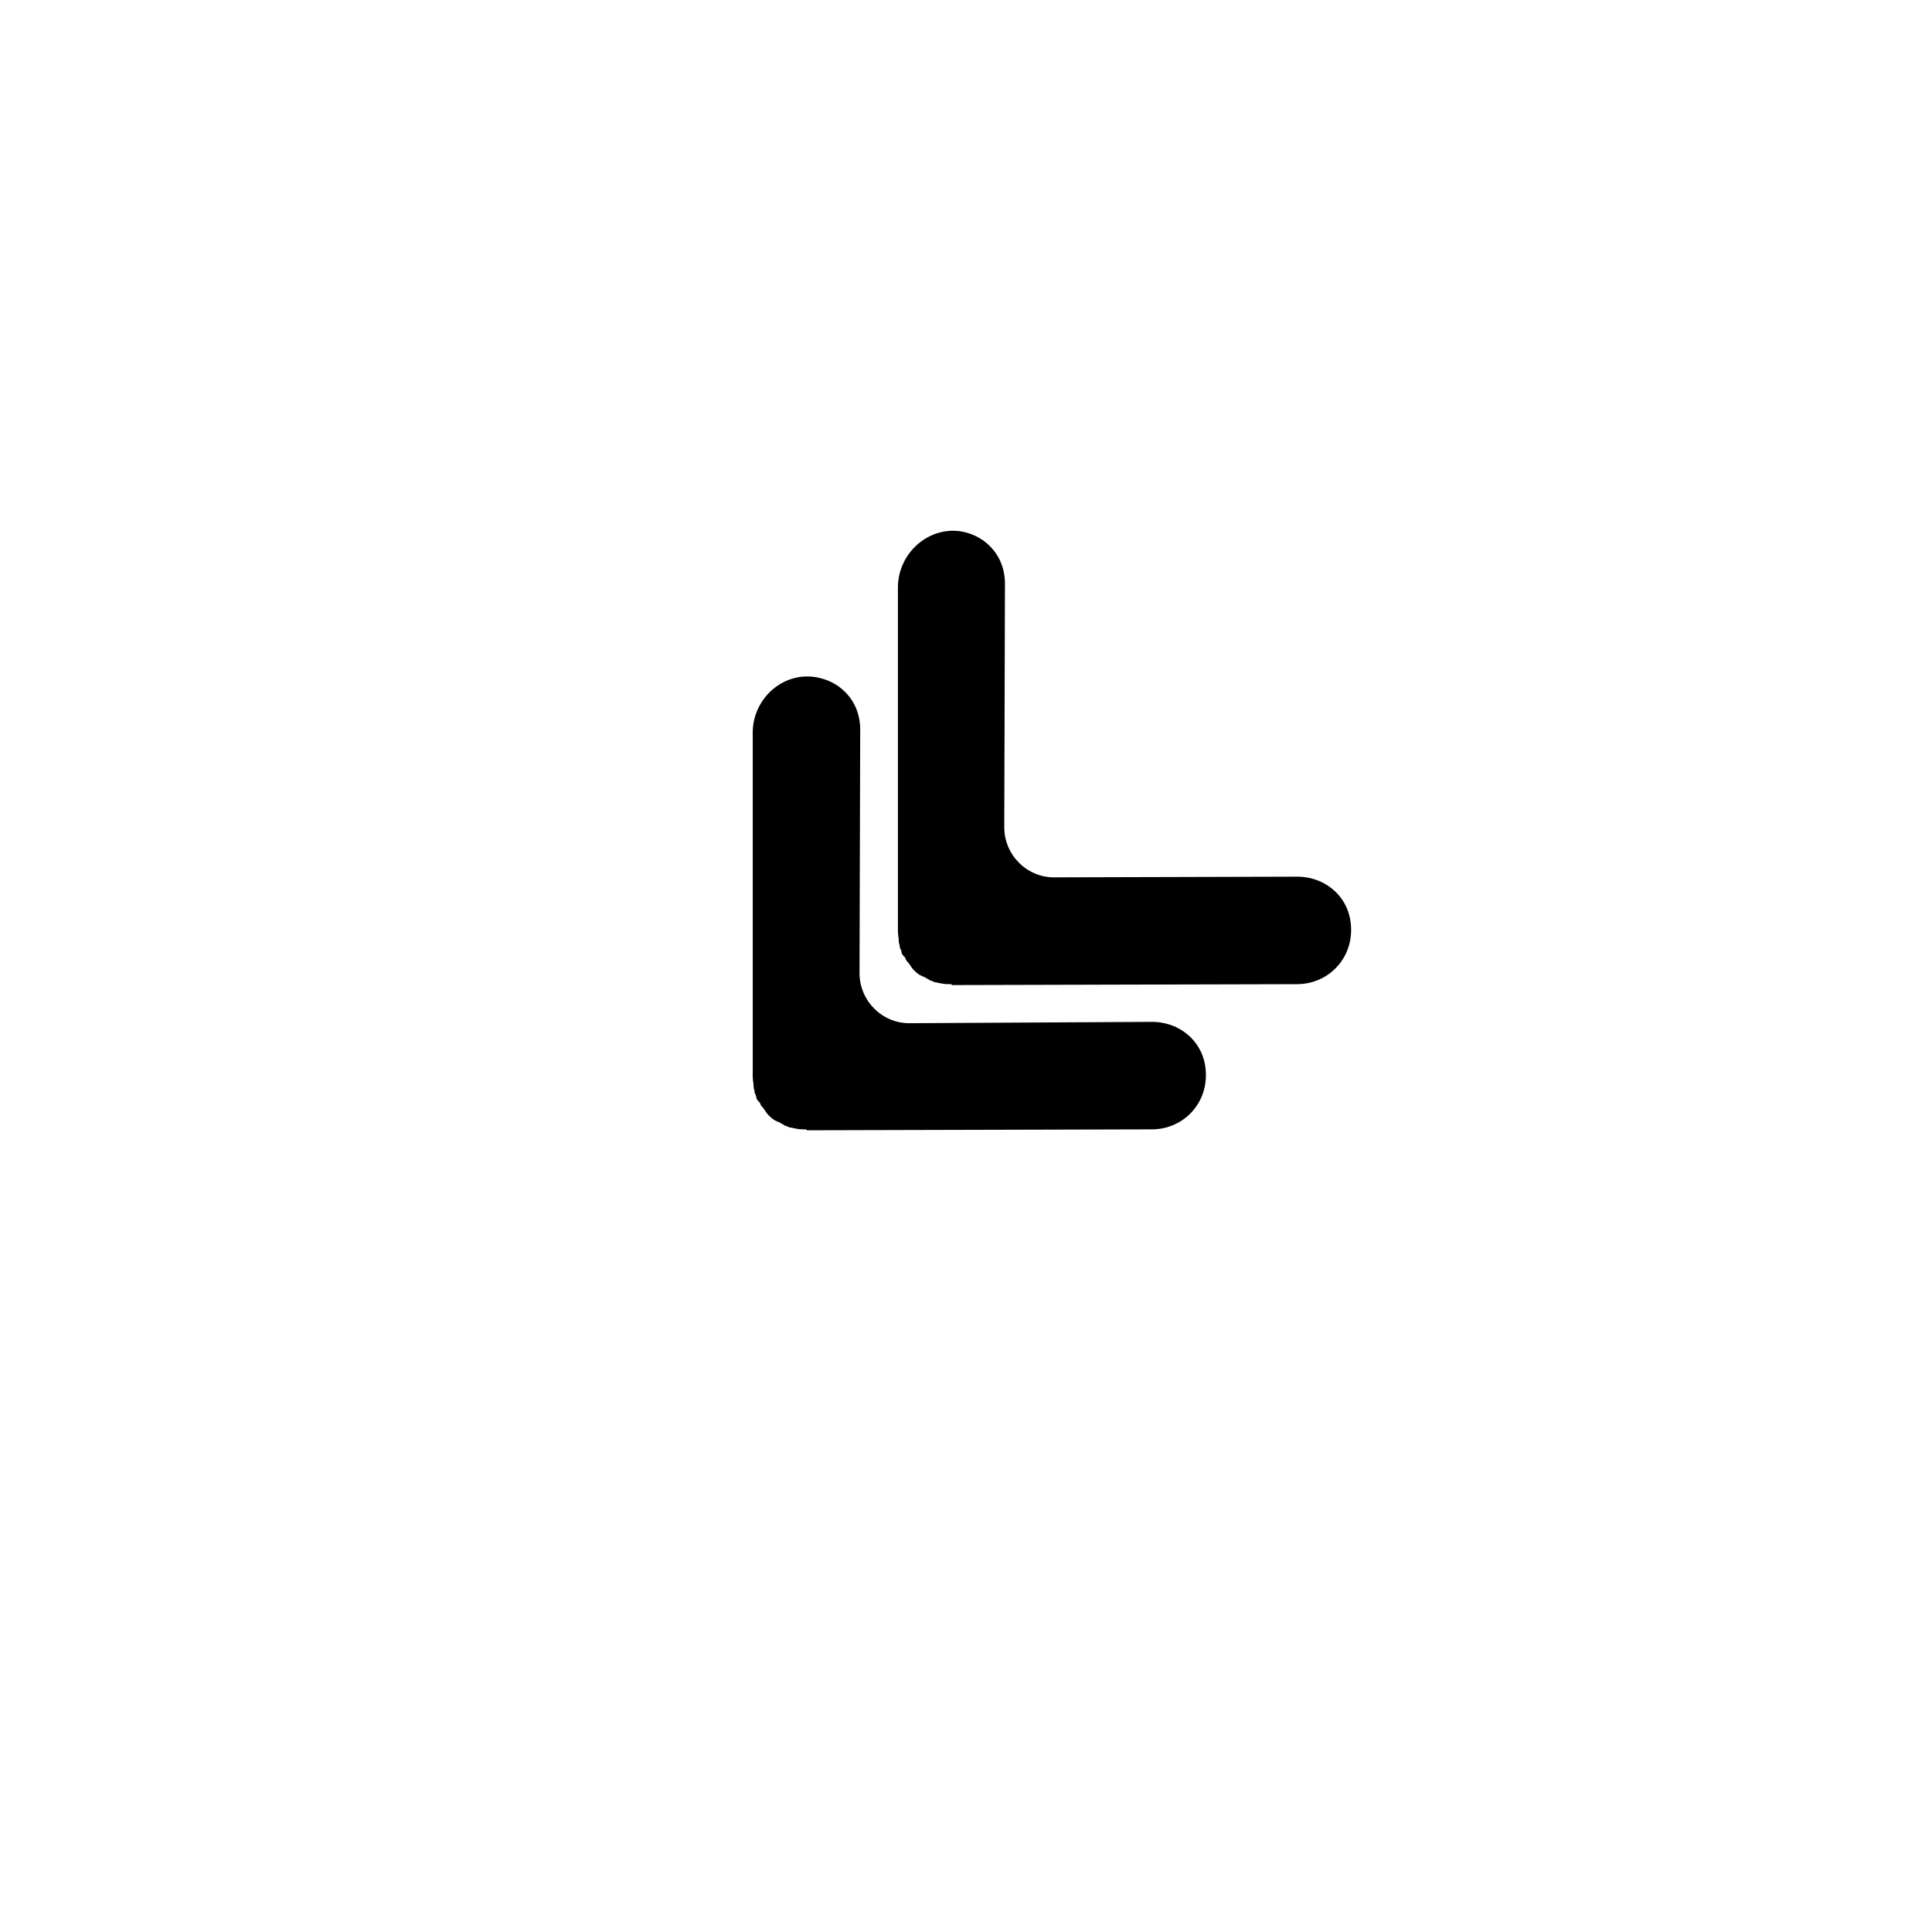 <?xml version="1.0" encoding="UTF-8"?>
<!-- The Best Svg Icon site in the world: iconSvg.co, Visit us! https://iconsvg.co -->
<svg fill="#000000" width="800px" height="800px" version="1.1" viewBox="144 144 512 512" xmlns="http://www.w3.org/2000/svg">
 <g>
  <path d="m343.48 338.09v91.141c0 1.016 0.238 1.797 0.238 2.812 0 0.48 0.238 0.777 0.238 1.258 0 0.48 0.48 1.016 0.48 1.496s0.48 1.016 0.777 1.258c0.301 0.238 0.238 0.777 0.777 1.258 0.48 0.48 1.016 1.496 1.496 2.035l0.238 0.238c0.48 0.48 1.258 1.258 2.035 1.496 0.238 0.238 0.777 0.238 1.016 0.48 0.238 0.238 1.016 0.48 1.258 0.777 0.48 0 1.016 0.48 1.496 0.48 0.48 0 0.777 0.238 1.258 0.238 0.777 0.238 1.797 0.238 2.812 0.238l0.238 0.238 91.379-0.238c8.02 0 14.363-6.285 14.363-14.363 0-4.07-1.496-7.539-4.07-10.055-2.574-2.512-6.043-4.008-10.055-4.07l-64.387 0.355c-7.301 0.059-13.285-5.926-13.285-13.285l0.18-64.508c0-4.07-1.496-7.539-4.07-10.055-1.977-1.977-4.547-3.293-7.539-3.828-8.855-1.559-16.812 5.625-16.875 14.602z"/>
  <path d="m381.96 299.61v91.141c0 1.016 0.238 1.797 0.238 2.812 0 0.48 0.238 0.777 0.238 1.258s0.48 1.016 0.48 1.496c0 0.48 0.48 1.016 0.777 1.258 0.301 0.238 0.238 0.777 0.777 1.258 0.48 0.48 1.016 1.496 1.496 2.035l0.238 0.238c0.48 0.48 1.258 1.258 2.035 1.496 0.238 0.238 0.777 0.238 1.016 0.48 0.238 0.238 1.016 0.48 1.258 0.777 0.48 0 1.016 0.48 1.496 0.48 0.48 0 0.777 0.238 1.258 0.238 0.777 0.238 1.797 0.238 2.812 0.238l0.238 0.238 91.379-0.238c8.02 0 14.363-6.285 14.363-14.363 0-4.07-1.496-7.539-4.07-10.055-2.574-2.512-6.043-4.008-10.055-4.07l-64.508 0.18c-7.301 0.059-13.285-5.926-13.285-13.285l0.18-64.508c0-4.07-1.496-7.539-4.07-10.055-1.977-1.977-4.547-3.293-7.539-3.828-8.676-1.379-16.695 5.742-16.754 14.777z"/>
 </g>
</svg>
